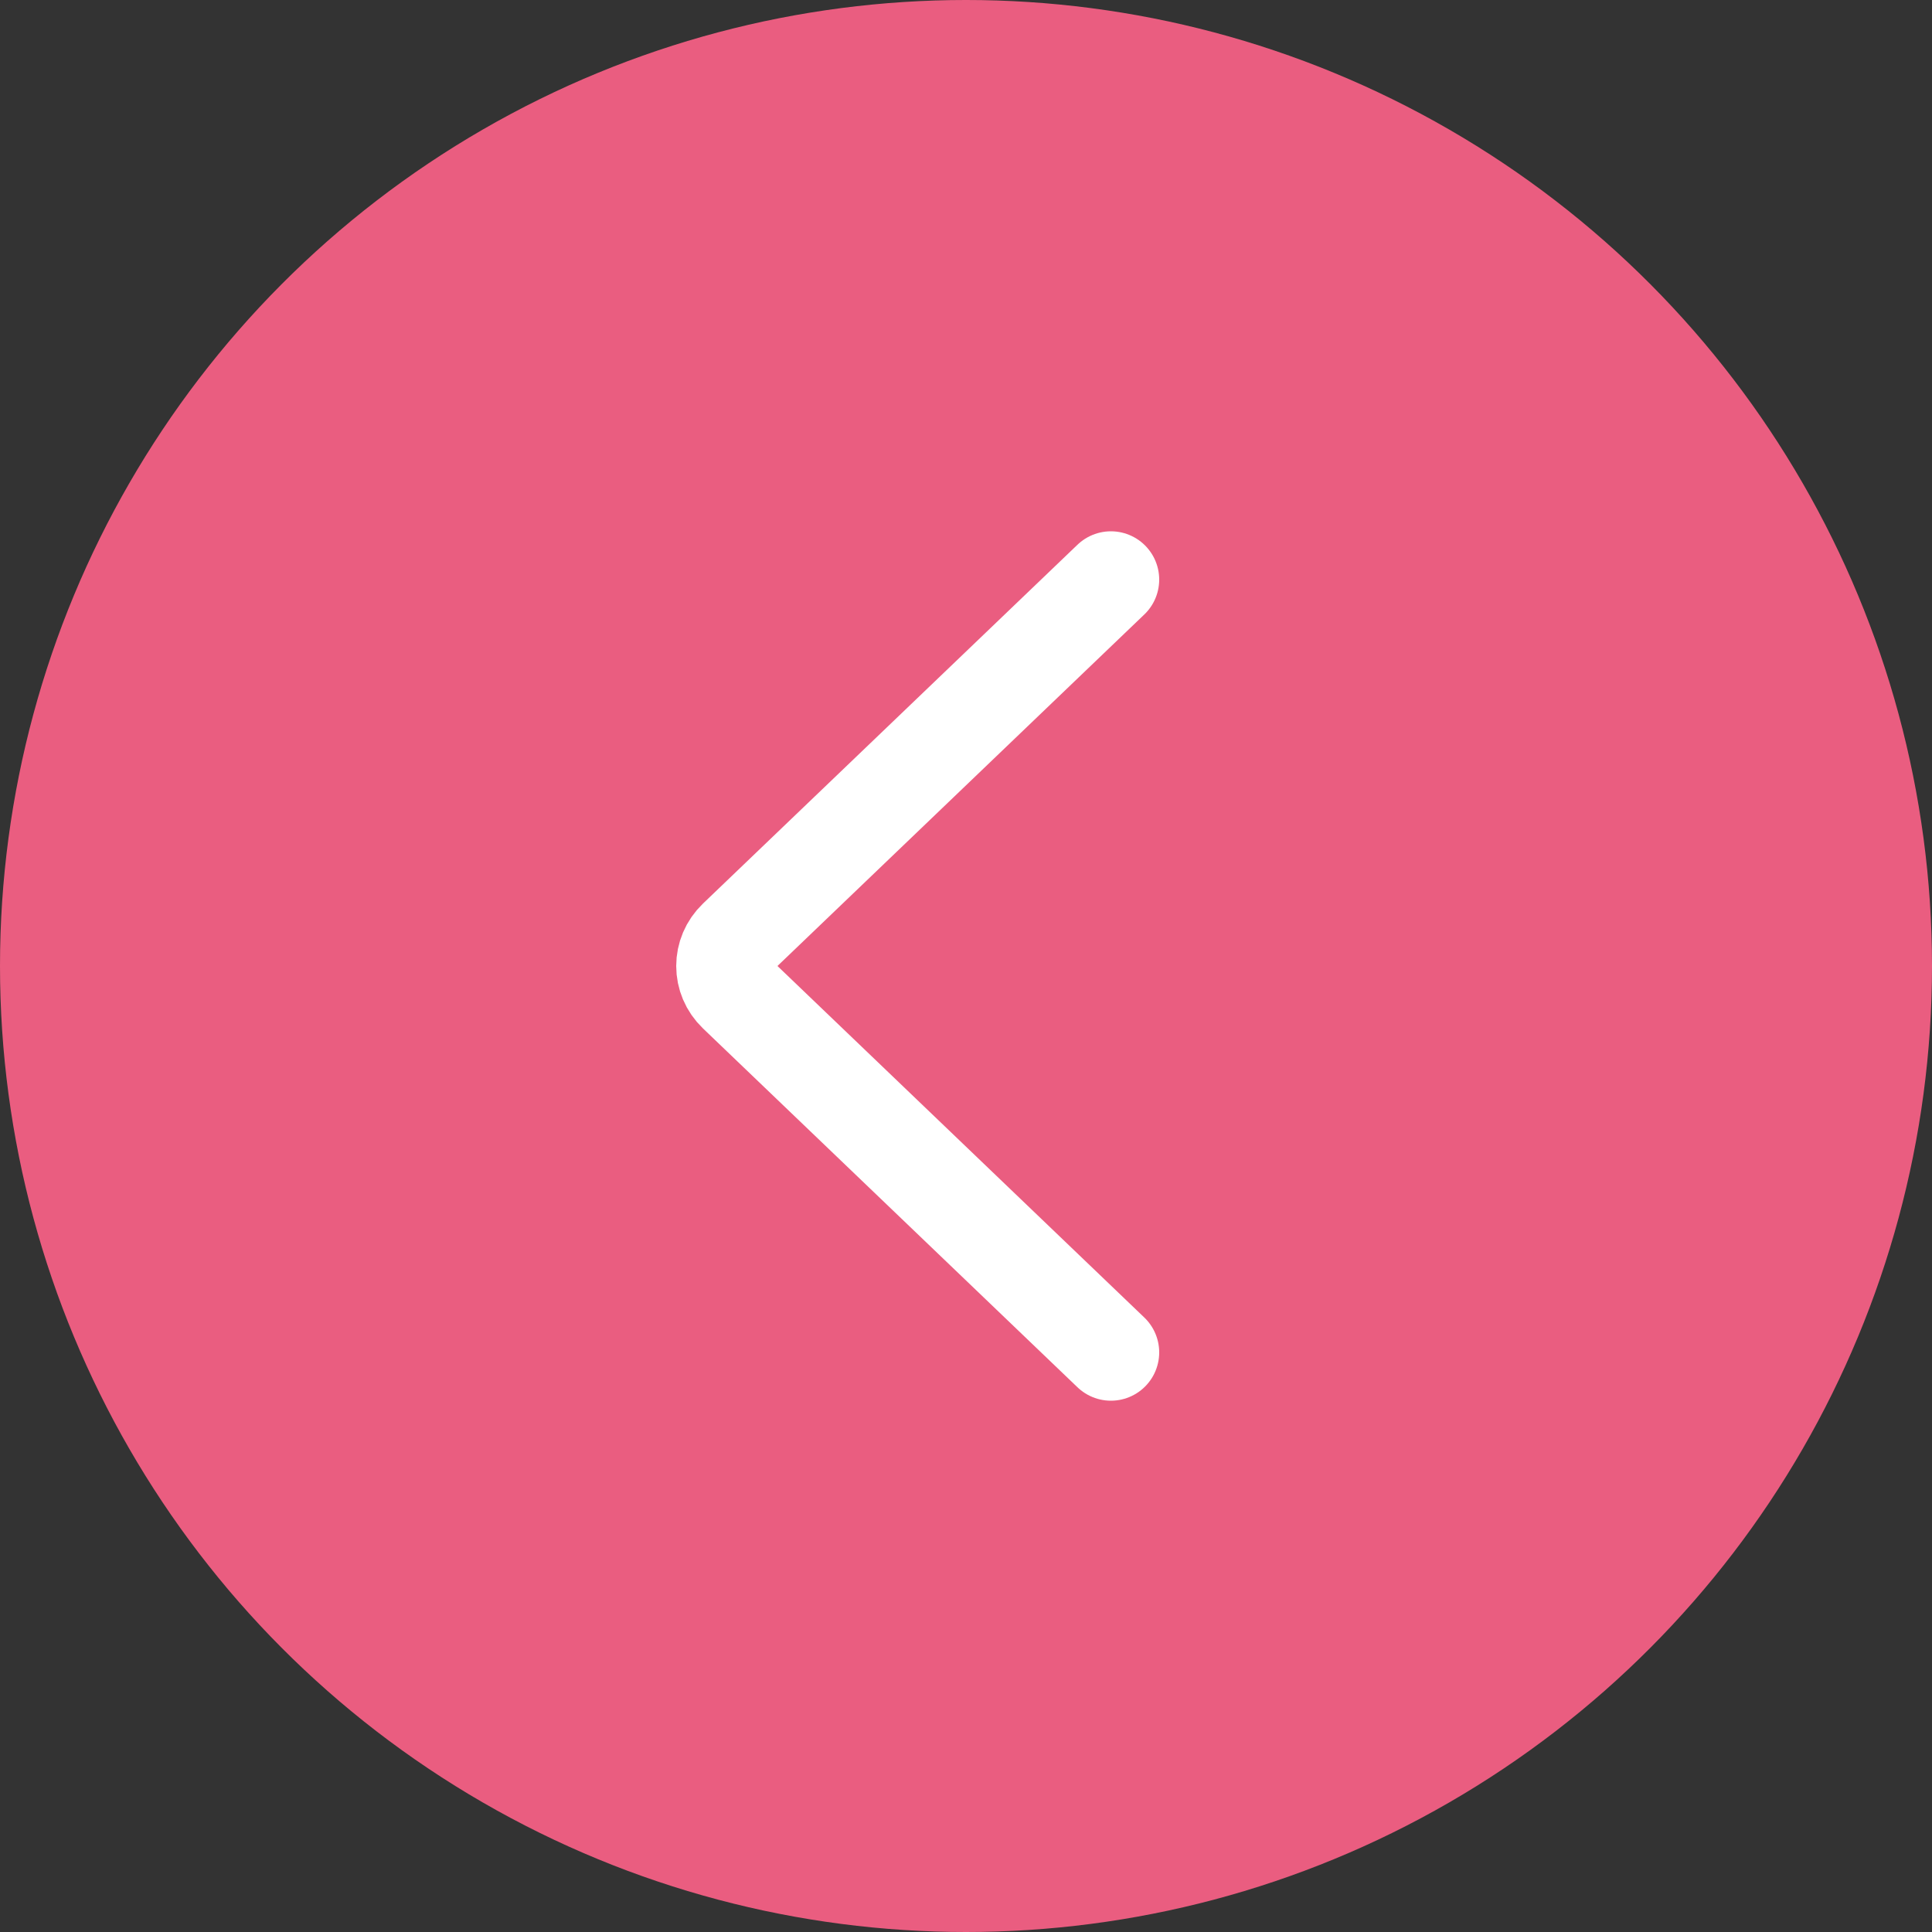 <?xml version="1.0" encoding="UTF-8"?> <svg xmlns="http://www.w3.org/2000/svg" width="40" height="40" viewBox="0 0 40 40" fill="none"><rect x="0" y="0" width="40" height="40" fill="#333333" stroke="none"/><circle cx="20" cy="20" r="20" transform="matrix(-1 0 0 1 40 0)" fill="#EA5D80"></circle><path d="M23 12L15.247 19.429C14.918 19.744 14.918 20.256 15.247 20.571L23 28" stroke="white" stroke-width="2" stroke-linecap="round"></path></svg> 